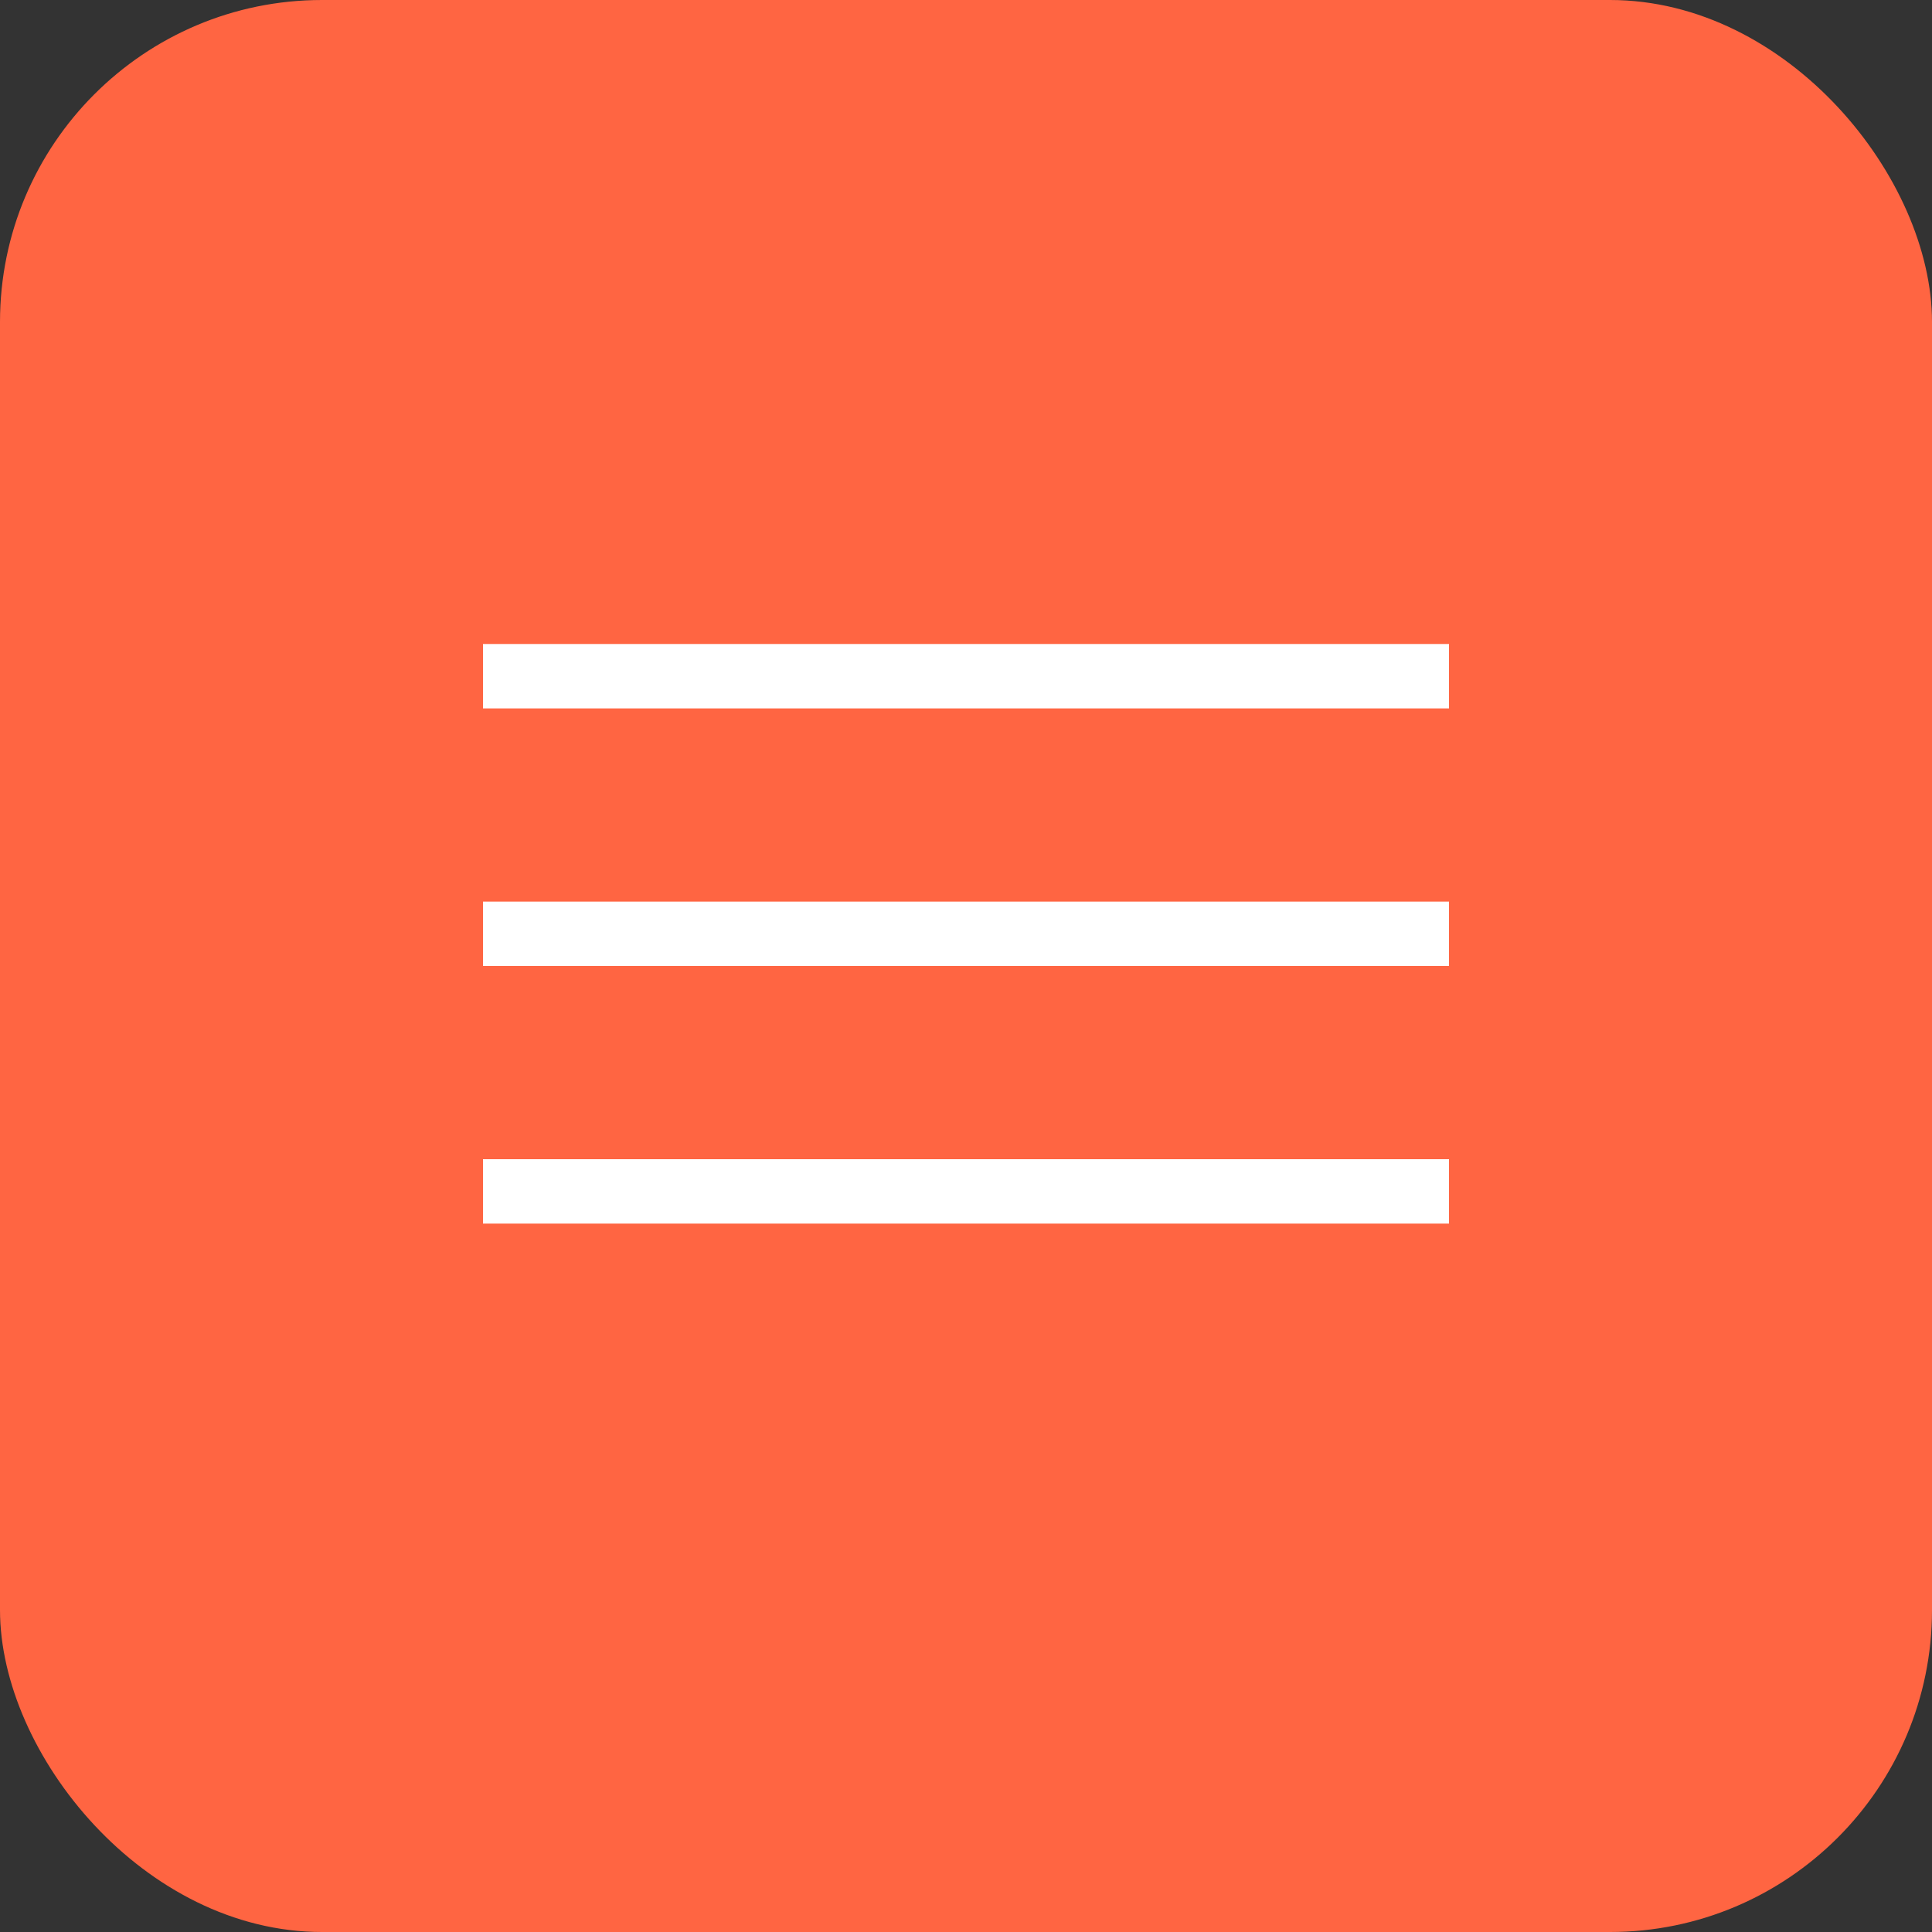 <?xml version="1.0" encoding="UTF-8"?> <svg xmlns="http://www.w3.org/2000/svg" width="30" height="30" viewBox="0 0 30 30" fill="none"><rect x="0" y="0" width="30" height="30" fill="#333333" stroke="none"/><rect width="30" height="30" rx="5" fill="#FF6542"></rect><line x1="7.5" y1="10.5" x2="22.5" y2="10.5" stroke="white"></line><line x1="7.5" y1="14.5" x2="22.5" y2="14.5" stroke="white"></line><line x1="7.5" y1="18.5" x2="22.5" y2="18.5" stroke="white"></line></svg> 